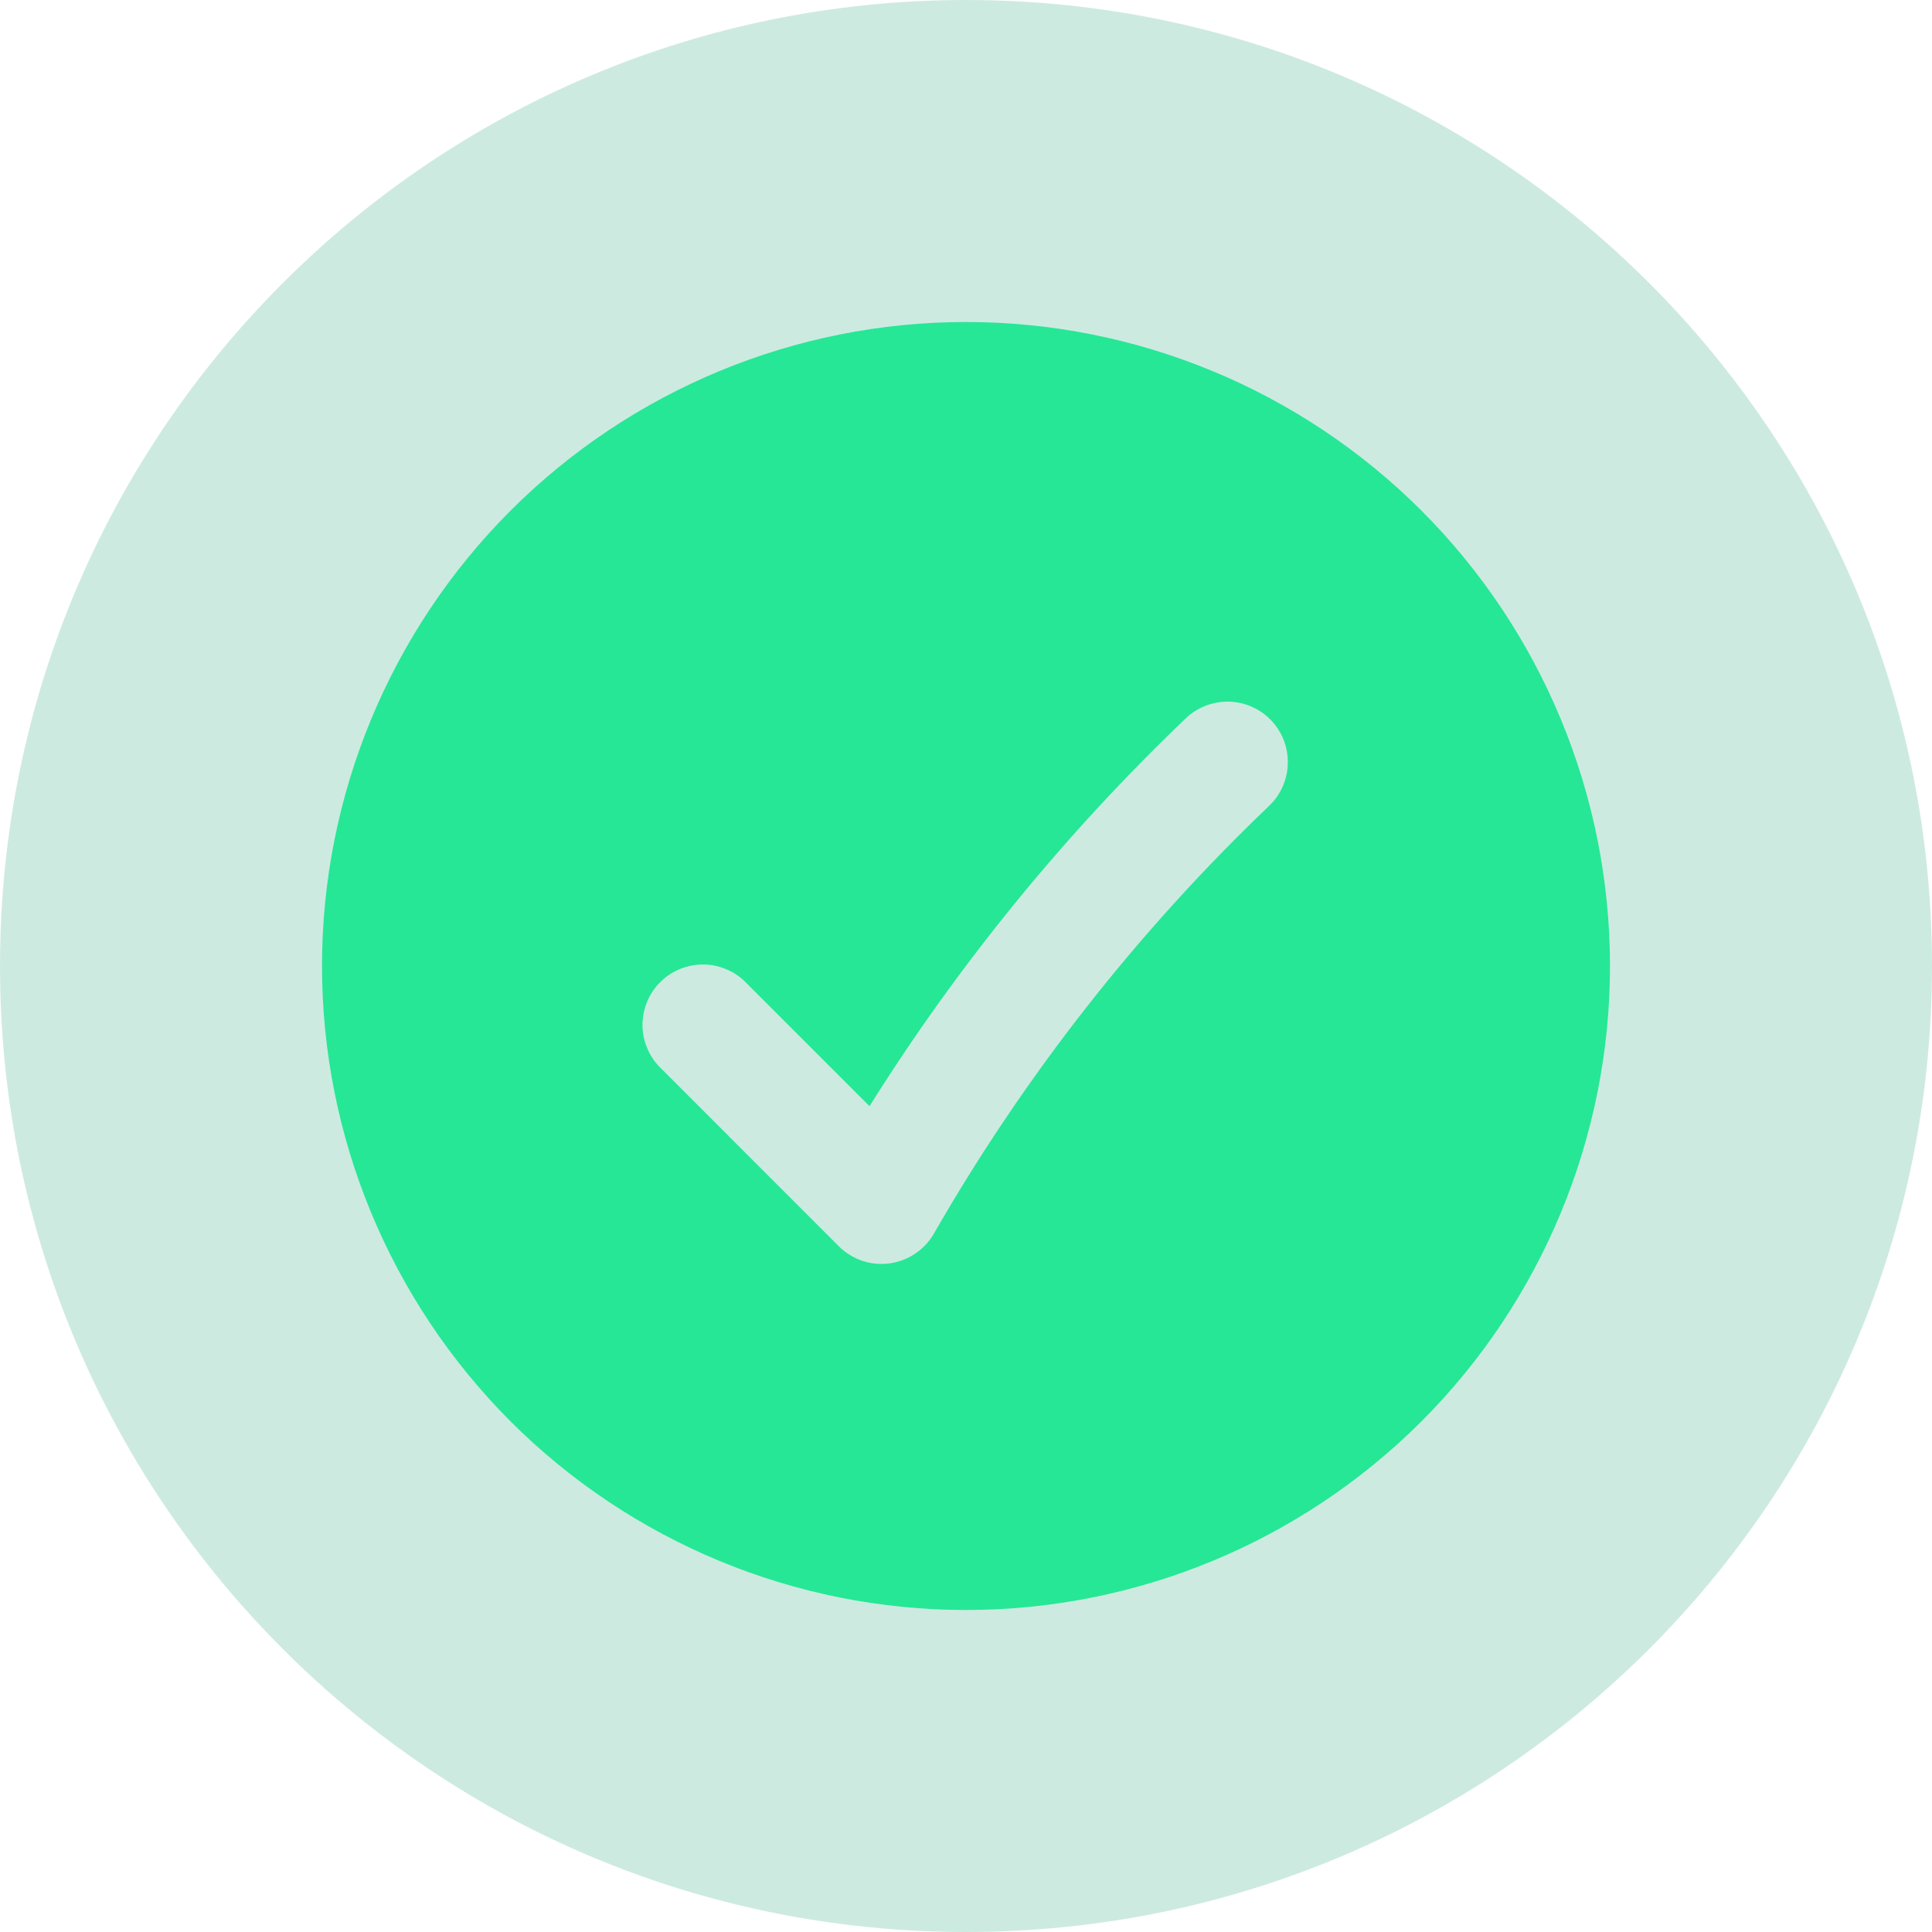 <svg width="18" height="18" viewBox="0 0 18 18" fill="none" xmlns="http://www.w3.org/2000/svg">
<g clip-path="url(#clip0_2503_81)">
<path d="M9 18C13.971 18 18 13.971 18 9C18 4.029 13.971 0 9 0C4.029 0 0 4.029 0 9C0 13.971 4.029 18 9 18Z" fill="#059669" fill-opacity="0.2"/>
<path fill-rule="evenodd" clip-rule="evenodd" d="M9 15C10.591 15 12.117 14.368 13.243 13.243C14.368 12.117 15 10.591 15 9C15 7.409 14.368 5.883 13.243 4.757C12.117 3.632 10.591 3 9 3C7.409 3 5.883 3.632 4.757 4.757C3.632 5.883 3 7.409 3 9C3 10.591 3.632 12.117 4.757 13.243C5.883 14.368 7.409 15 9 15ZM11.825 7.507C11.878 7.456 11.921 7.395 11.951 7.327C11.98 7.26 11.997 7.187 11.998 7.113C12 7.039 11.987 6.966 11.961 6.897C11.934 6.828 11.894 6.765 11.843 6.711C11.792 6.658 11.731 6.615 11.663 6.585C11.596 6.555 11.523 6.539 11.449 6.537C11.375 6.536 11.302 6.549 11.233 6.575C11.164 6.602 11.101 6.642 11.047 6.693C9.92 7.771 8.93 8.984 8.101 10.306L6.96 9.165C6.909 9.11 6.846 9.065 6.777 9.035C6.708 9.004 6.634 8.987 6.558 8.986C6.483 8.985 6.408 8.999 6.338 9.027C6.268 9.055 6.204 9.097 6.151 9.151C6.097 9.204 6.055 9.268 6.027 9.338C5.999 9.408 5.985 9.483 5.986 9.558C5.987 9.634 6.004 9.708 6.035 9.777C6.065 9.846 6.11 9.909 6.165 9.96L7.815 11.611C7.876 11.672 7.95 11.718 8.032 11.746C8.114 11.774 8.201 11.782 8.287 11.771C8.373 11.759 8.455 11.728 8.526 11.68C8.598 11.632 8.658 11.568 8.701 11.493C9.546 10.021 10.598 8.679 11.825 7.507Z" fill="#26E796"/>
</g>
<defs>
<clipPath id="clip0_2503_81">
<rect width="18" height="18" fill="white"/>
</clipPath>
</defs>
</svg>
